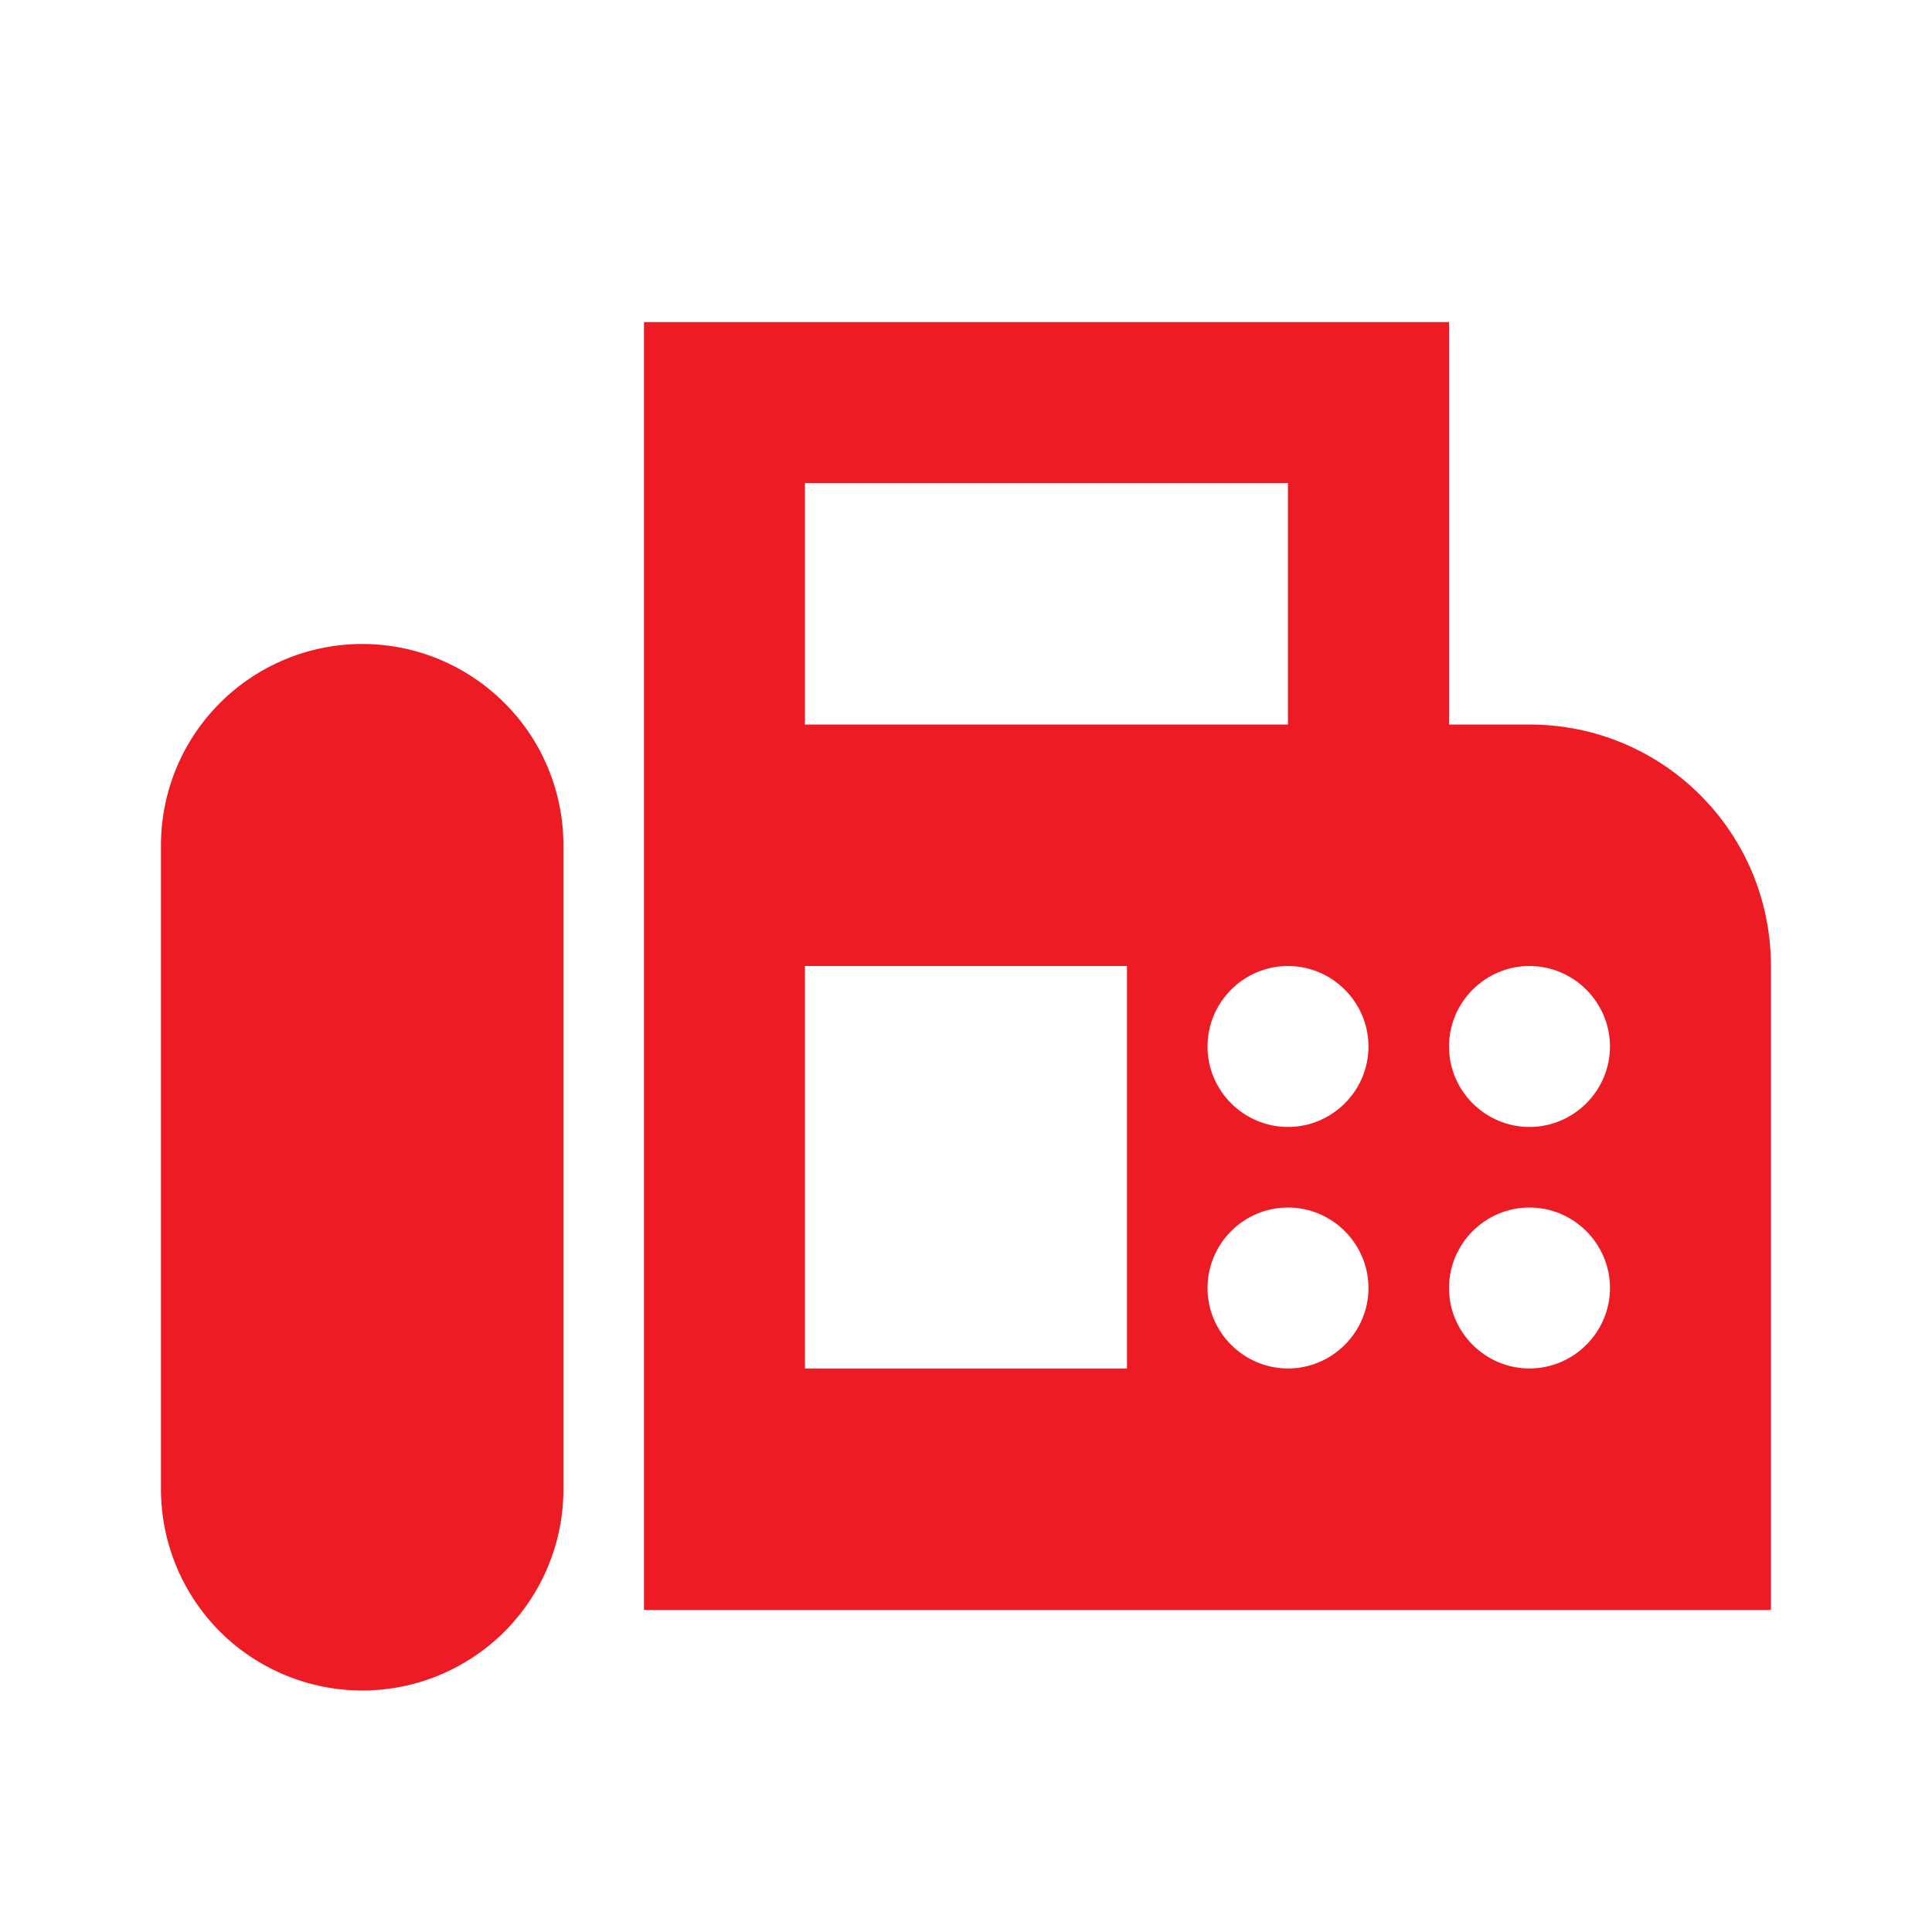 <svg width="16" height="16" viewBox="0 0 16 16" fill="none" xmlns="http://www.w3.org/2000/svg">
<path d="M12.666 6H12V2.667H5.333V13.333H14.666V8C14.666 6.893 13.773 6 12.666 6ZM6.666 4H10.666V6H6.666V4ZM9.333 11.333H6.666V8H9.333V11.333ZM10.666 11.333C10.3 11.333 10 11.033 10 10.667C10 10.3 10.3 10 10.666 10C11.033 10 11.333 10.3 11.333 10.667C11.333 11.033 11.033 11.333 10.666 11.333ZM10.666 9.333C10.3 9.333 10 9.033 10 8.667C10 8.3 10.3 8 10.666 8C11.033 8 11.333 8.3 11.333 8.667C11.333 9.033 11.033 9.333 10.666 9.333ZM12.666 11.333C12.3 11.333 12 11.033 12 10.667C12 10.3 12.3 10 12.666 10C13.033 10 13.333 10.3 13.333 10.667C13.333 11.033 13.033 11.333 12.666 11.333ZM12.666 9.333C12.3 9.333 12 9.033 12 8.667C12 8.3 12.3 8 12.666 8C13.033 8 13.333 8.3 13.333 8.667C13.333 9.033 13.033 9.333 12.666 9.333ZM3 5.333C2.558 5.333 2.134 5.509 1.821 5.822C1.509 6.134 1.333 6.558 1.333 7V12.333C1.333 12.775 1.509 13.199 1.821 13.512C2.134 13.824 2.558 14 3 14C3.442 14 3.866 13.824 4.178 13.512C4.491 13.199 4.666 12.775 4.666 12.333V7C4.666 6.781 4.623 6.564 4.539 6.362C4.456 6.16 4.333 5.976 4.178 5.822C4.023 5.667 3.84 5.544 3.637 5.46C3.435 5.376 3.219 5.333 3 5.333Z" fill="#ED1C24"/>
</svg>
